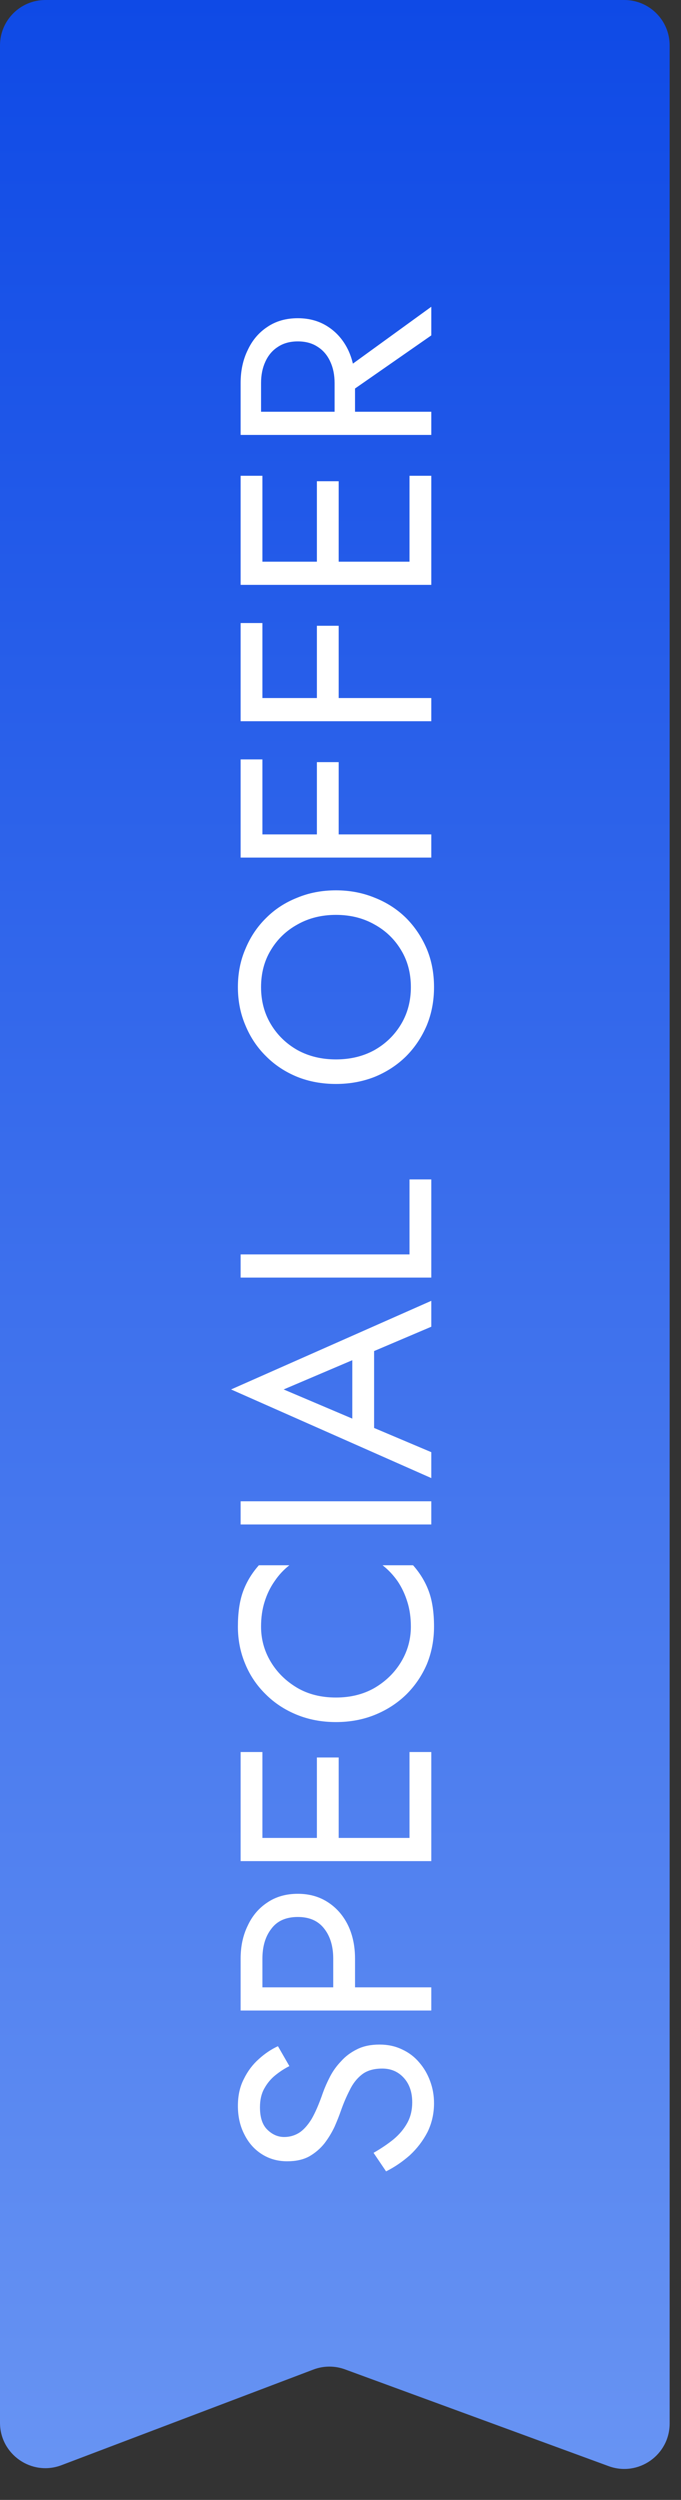 <svg width="30" height="110" viewBox="0 0 30 110" fill="none" xmlns="http://www.w3.org/2000/svg">
<rect x="0" y="0" width="30" height="110" fill="#333333" stroke="none"/>
<path d="M0 2V106.602C0 108.002 1.401 108.969 2.709 108.472L13.803 104.265C14.252 104.094 14.749 104.091 15.2 104.257L26.811 108.514C28.117 108.993 29.5 108.027 29.5 106.636V2C29.5 0.895 28.605 0 27.5 0H2C0.895 0 0 0.895 0 2Z" fill="url(#paint0_linear_4159_343)"/>
<path d="M16.456 94.728C16.792 94.536 17.088 94.336 17.344 94.128C17.6 93.912 17.8 93.672 17.944 93.408C18.088 93.144 18.16 92.844 18.16 92.508C18.16 92.06 18.036 91.7 17.788 91.428C17.54 91.156 17.224 91.02 16.84 91.02C16.464 91.02 16.164 91.108 15.94 91.284C15.716 91.46 15.536 91.692 15.4 91.98C15.256 92.26 15.128 92.56 15.016 92.88C14.944 93.088 14.852 93.32 14.74 93.576C14.62 93.832 14.472 94.076 14.296 94.308C14.112 94.54 13.888 94.732 13.624 94.884C13.36 95.028 13.036 95.1 12.652 95.1C12.236 95.1 11.864 94.996 11.536 94.788C11.208 94.58 10.952 94.292 10.768 93.924C10.576 93.556 10.48 93.136 10.48 92.664C10.48 92.208 10.568 91.812 10.744 91.476C10.912 91.132 11.132 90.84 11.404 90.6C11.668 90.36 11.948 90.172 12.244 90.036L12.748 90.912C12.54 91.016 12.336 91.148 12.136 91.308C11.936 91.468 11.772 91.664 11.644 91.896C11.516 92.12 11.452 92.396 11.452 92.724C11.452 93.18 11.564 93.512 11.788 93.72C12.004 93.928 12.248 94.032 12.52 94.032C12.752 94.032 12.968 93.972 13.168 93.852C13.36 93.732 13.544 93.532 13.72 93.252C13.888 92.964 14.056 92.576 14.224 92.088C14.304 91.864 14.408 91.628 14.536 91.38C14.664 91.132 14.828 90.904 15.028 90.696C15.22 90.48 15.456 90.304 15.736 90.168C16.008 90.032 16.336 89.964 16.72 89.964C17.088 89.964 17.42 90.036 17.716 90.18C18.012 90.316 18.264 90.508 18.472 90.756C18.68 90.996 18.84 91.272 18.952 91.584C19.064 91.888 19.12 92.208 19.12 92.544C19.12 93 19.024 93.424 18.832 93.816C18.632 94.2 18.372 94.54 18.052 94.836C17.724 95.124 17.376 95.36 17.008 95.544L16.456 94.728ZM10.6 88.466V87.446H19V88.466H10.6ZM11.56 87.902H10.6V86.186C10.6 85.642 10.704 85.158 10.912 84.734C11.112 84.302 11.4 83.962 11.776 83.714C12.152 83.458 12.6 83.33 13.12 83.33C13.632 83.33 14.08 83.458 14.464 83.714C14.84 83.962 15.132 84.302 15.34 84.734C15.54 85.158 15.64 85.642 15.64 86.186V87.902H14.68V86.186C14.68 85.642 14.548 85.202 14.284 84.866C14.02 84.522 13.632 84.35 13.12 84.35C12.6 84.35 12.212 84.522 11.956 84.866C11.692 85.202 11.56 85.642 11.56 86.186V87.902ZM19 81.328H18.04V77.092H19V81.328ZM11.56 81.328H10.6L10.6 77.092H11.56L11.56 81.328ZM14.92 81.328H13.96V77.332H14.92V81.328ZM10.6 81.892V80.872H19V81.892H10.6ZM14.8 74.694C15.448 74.694 16.02 74.55 16.516 74.262C17.012 73.966 17.4 73.582 17.68 73.11C17.96 72.638 18.1 72.126 18.1 71.574C18.1 71.174 18.048 70.81 17.944 70.482C17.84 70.146 17.696 69.842 17.512 69.57C17.32 69.298 17.1 69.066 16.852 68.874H18.196C18.508 69.226 18.74 69.61 18.892 70.026C19.044 70.442 19.12 70.958 19.12 71.574C19.12 72.158 19.016 72.706 18.808 73.218C18.592 73.722 18.292 74.166 17.908 74.55C17.516 74.934 17.056 75.234 16.528 75.45C16 75.666 15.424 75.774 14.8 75.774C14.176 75.774 13.6 75.666 13.072 75.45C12.544 75.234 12.088 74.934 11.704 74.55C11.312 74.166 11.012 73.722 10.804 73.218C10.588 72.706 10.48 72.158 10.48 71.574C10.48 70.958 10.556 70.442 10.708 70.026C10.86 69.61 11.092 69.226 11.404 68.874H12.748C12.5 69.066 12.284 69.298 12.1 69.57C11.908 69.842 11.76 70.146 11.656 70.482C11.552 70.81 11.5 71.174 11.5 71.574C11.5 72.126 11.64 72.638 11.92 73.11C12.2 73.582 12.588 73.966 13.084 74.262C13.572 74.55 14.144 74.694 14.8 74.694ZM10.6 67.079V66.059H19V67.079H10.6ZM16.48 63.334L15.52 62.974L15.52 59.254L16.48 58.894L16.48 63.334ZM12.496 61.138L15.832 62.554L16.048 62.65L19 63.898V65.038L10.18 61.138L19 57.238V58.378L16.12 59.602L15.88 59.698L12.496 61.138ZM10.6 56.216V55.196H18.04L18.04 51.896H19L19 56.216H10.6ZM14.8 46.616C15.432 46.616 15.996 46.48 16.492 46.208C16.988 45.928 17.38 45.548 17.668 45.068C17.956 44.588 18.1 44.044 18.1 43.436C18.1 42.82 17.956 42.276 17.668 41.804C17.38 41.324 16.988 40.948 16.492 40.676C15.996 40.396 15.432 40.256 14.8 40.256C14.168 40.256 13.604 40.396 13.108 40.676C12.612 40.948 12.22 41.324 11.932 41.804C11.644 42.276 11.5 42.82 11.5 43.436C11.5 44.044 11.644 44.588 11.932 45.068C12.22 45.548 12.612 45.928 13.108 46.208C13.604 46.48 14.168 46.616 14.8 46.616ZM14.8 47.696C14.184 47.696 13.616 47.592 13.096 47.384C12.568 47.168 12.112 46.868 11.728 46.484C11.336 46.1 11.032 45.648 10.816 45.128C10.592 44.608 10.48 44.044 10.48 43.436C10.48 42.82 10.592 42.256 10.816 41.744C11.032 41.224 11.336 40.772 11.728 40.388C12.112 40.004 12.568 39.708 13.096 39.5C13.616 39.284 14.184 39.176 14.8 39.176C15.408 39.176 15.976 39.284 16.504 39.5C17.032 39.708 17.492 40.004 17.884 40.388C18.268 40.772 18.572 41.224 18.796 41.744C19.012 42.256 19.12 42.82 19.12 43.436C19.12 44.044 19.012 44.608 18.796 45.128C18.572 45.648 18.268 46.1 17.884 46.484C17.492 46.868 17.032 47.168 16.504 47.384C15.976 47.592 15.408 47.696 14.8 47.696ZM11.56 37.171H10.6V33.415H11.56V37.171ZM14.92 37.171H13.96V33.535H14.92V37.171ZM10.6 37.735V36.715H19V37.735H10.6ZM11.56 31.171H10.6V27.415H11.56V31.171ZM14.92 31.171H13.96V27.535H14.92V31.171ZM10.6 31.735V30.715H19V31.735H10.6ZM19 25.171H18.04L18.04 20.935H19L19 25.171ZM11.56 25.171H10.6L10.6 20.935H11.56V25.171ZM14.92 25.171H13.96V21.175H14.92V25.171ZM10.6 25.735V24.715H19V25.735H10.6ZM14.86 17.638V16.498L19 13.498V14.758L14.86 17.638ZM10.6 19.138V18.118H19V19.138H10.6ZM11.5 18.574H10.6V16.858C10.6 16.314 10.704 15.83 10.912 15.406C11.112 14.974 11.4 14.634 11.776 14.386C12.152 14.13 12.6 14.002 13.12 14.002C13.632 14.002 14.08 14.13 14.464 14.386C14.84 14.634 15.132 14.974 15.34 15.406C15.54 15.83 15.64 16.314 15.64 16.858V18.574H14.74V16.858C14.74 16.498 14.676 16.182 14.548 15.91C14.42 15.63 14.236 15.414 13.996 15.262C13.756 15.102 13.464 15.022 13.12 15.022C12.776 15.022 12.484 15.102 12.244 15.262C12.004 15.414 11.82 15.63 11.692 15.91C11.564 16.182 11.5 16.498 11.5 16.858V18.574Z" fill="white"/>
<defs>
<linearGradient id="paint0_linear_4159_343" x1="14.75" y1="0" x2="14.75" y2="109.5" gradientUnits="userSpaceOnUse">
<stop stop-color="#0F4AE6"/>
<stop offset="1" stop-color="#6894F3"/>
</linearGradient>
</defs>
</svg>

